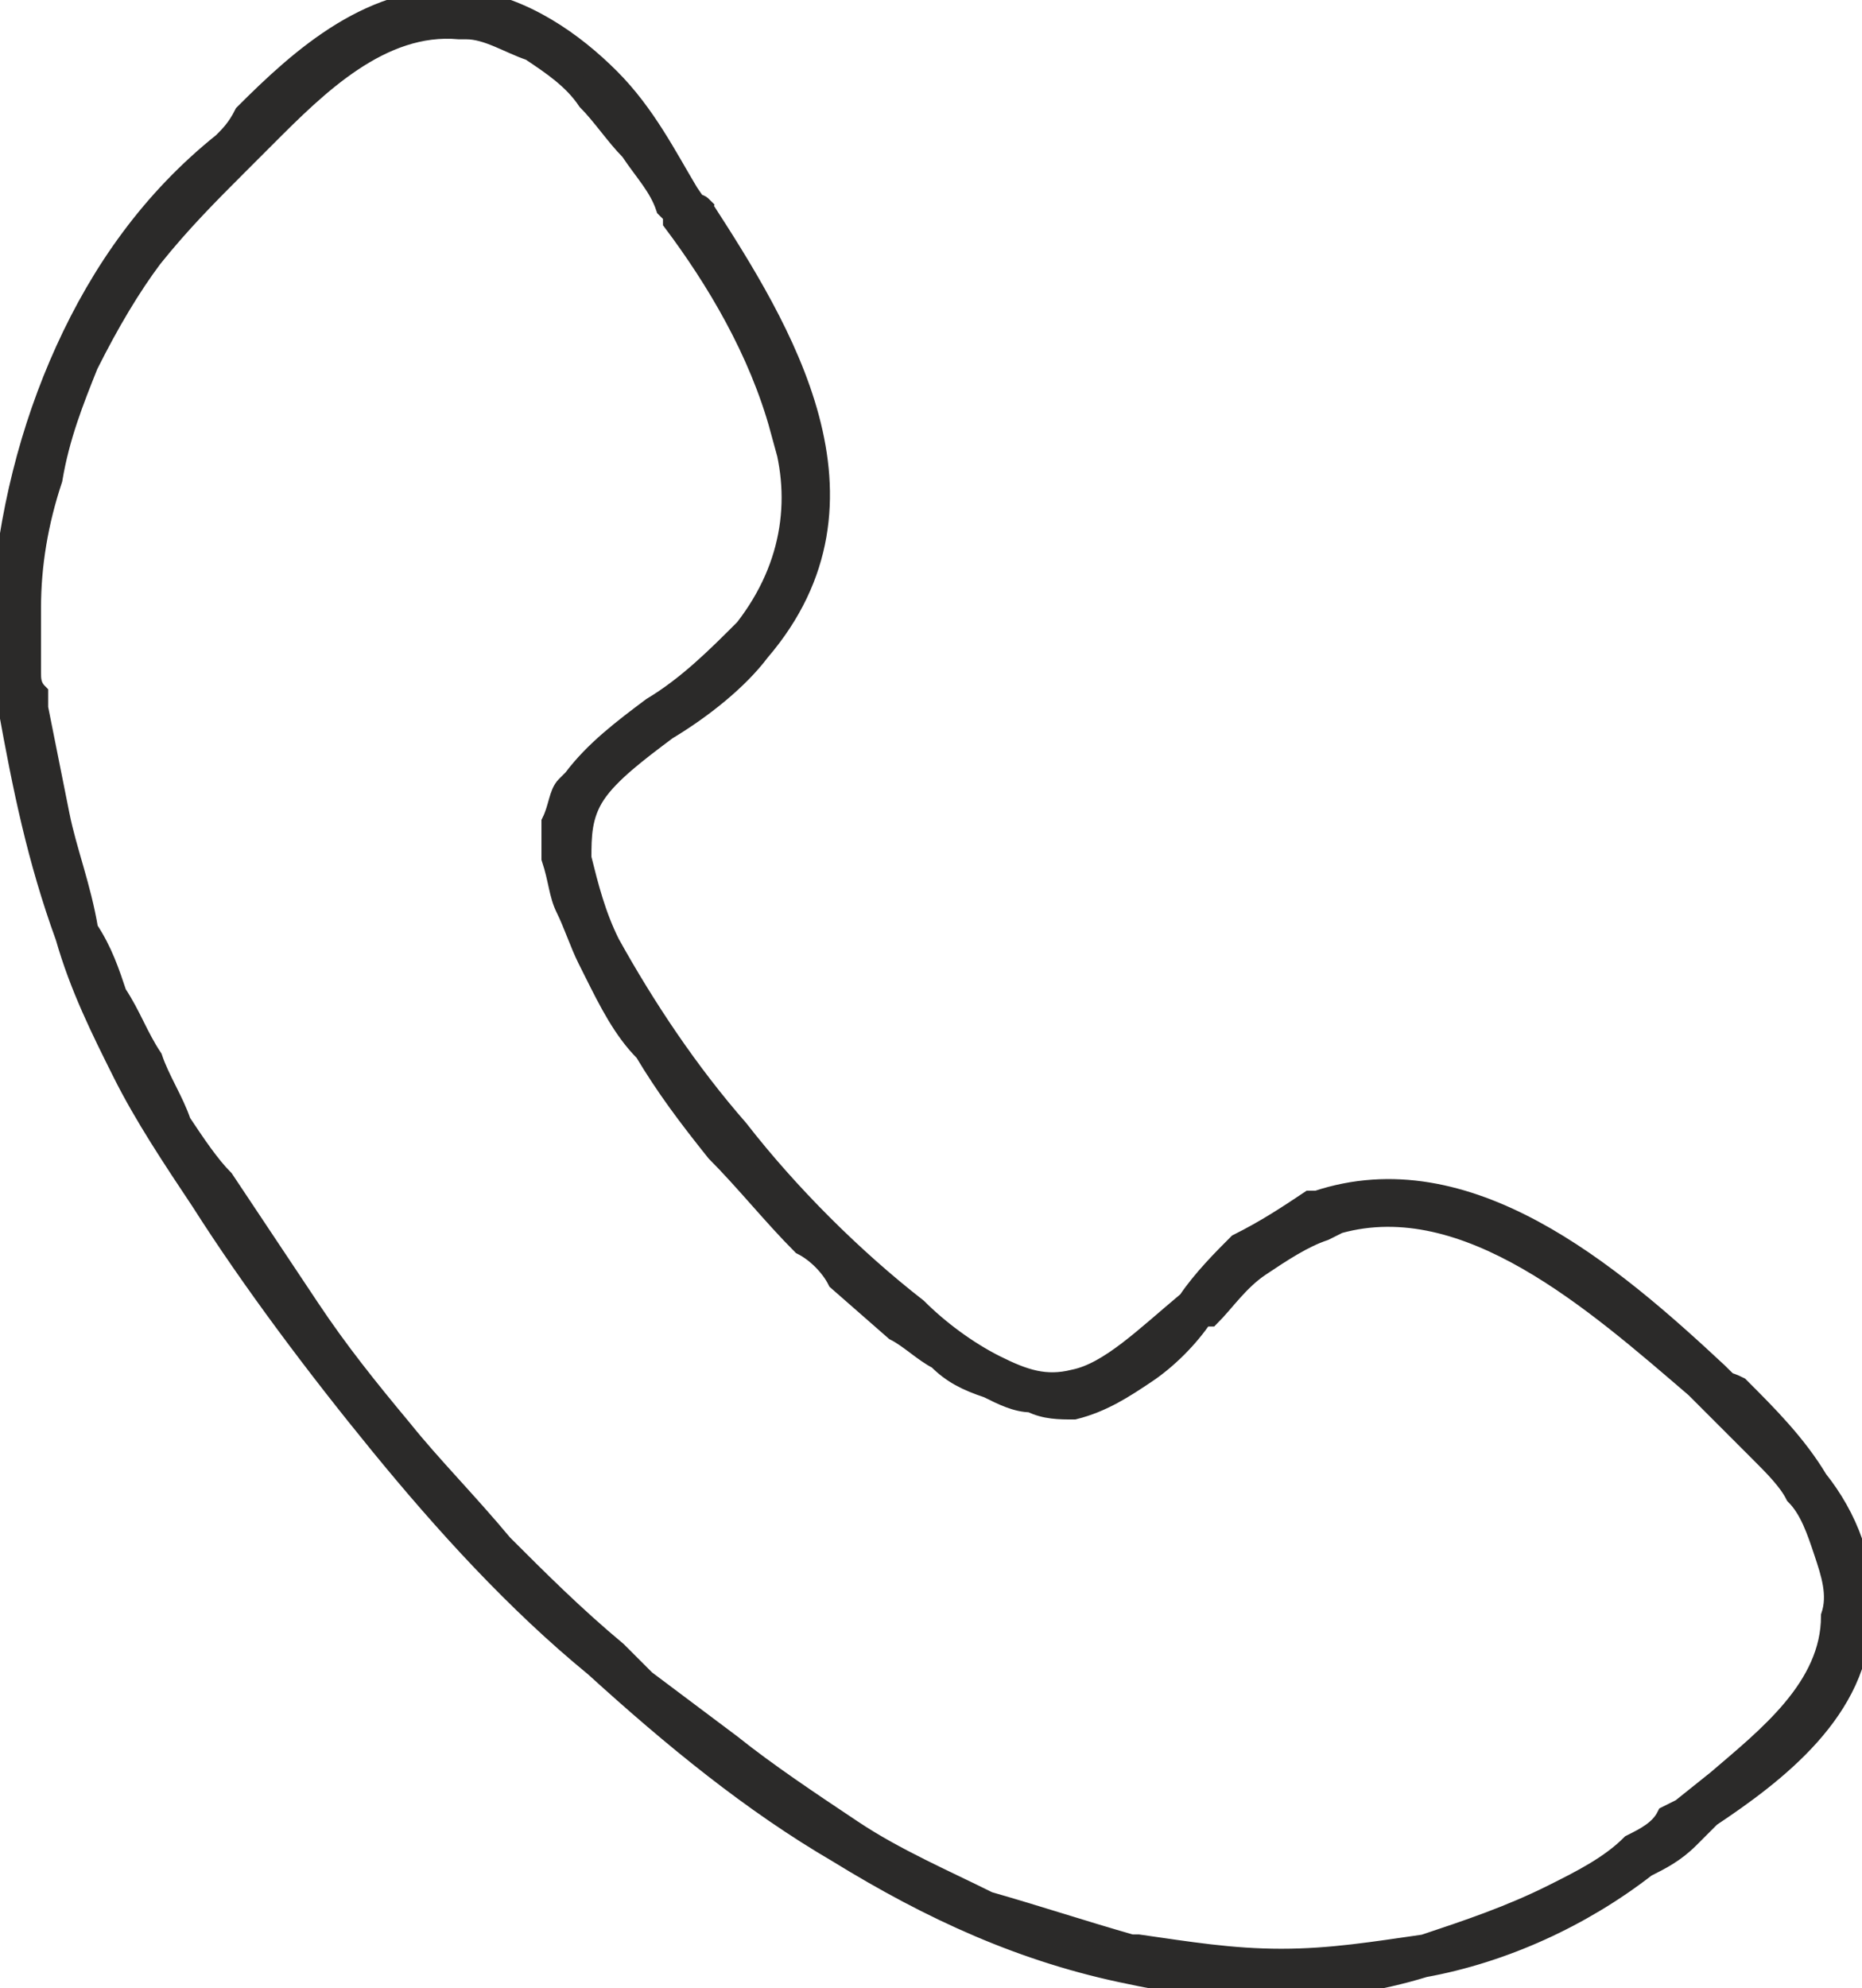 <?xml version="1.0" encoding="UTF-8"?> <svg xmlns="http://www.w3.org/2000/svg" xmlns:xlink="http://www.w3.org/1999/xlink" xml:space="preserve" width="2.603mm" height="2.778mm" version="1.1" style="shape-rendering:geometricPrecision; text-rendering:geometricPrecision; image-rendering:optimizeQuality; fill-rule:evenodd; clip-rule:evenodd" viewBox="0 0 260 278"> <defs> <style type="text/css"> .str0 {stroke:#2B2A29;stroke-width:2.99} .fil0 {fill:#2B2A29;fill-rule:nonzero} </style> </defs> <g id="Layer_x0020_1">  <g id="_2443638700976"> </g> <g id="_2443638701296"> </g> <g id="_2443638700752"> </g> <g id="_2443638701584"> </g> <g id="_2443638699952"> </g> <g id="_2443638699408"> </g> <g id="_2443638698544"> </g> <g id="_2443638699344"> </g> <g id="_2443638699184"> </g> <g id="_2443638698864"> </g> <g id="_2443638699280"> </g> <g id="_2443638696752"> </g> <g id="_2443638696496"> </g> <g id="_2443638696720"> </g> <g id="_2443638695440"> </g> <path class="fil0 str0" d="M98 29c11,17 26,41 8,62 -3,4 -8,8 -13,11 -4,3 -8,6 -10,9l0 0c-2,3 -2,6 -2,9 1,4 2,8 4,12l0 0c5,9 11,18 18,26 7,9 16,18 25,25l0 0c3,3 7,6 11,8 4,2 7,3 11,2 5,-1 10,-6 16,-11 2,-3 5,-6 7,-8l0 0c4,-2 7,-4 10,-6l1 0c21,-7 41,10 56,24 2,2 1,1 3,2l0 0c4,4 8,8 11,13 4,5 7,12 6,19l0 0c0,13 -12,22 -21,28l-2 2 -1 1 0 0c-2,2 -4,3 -6,4 -9,7 -20,12 -31,14 -13,4 -27,4 -41,1l0 0c-15,-3 -28,-9 -41,-17 -12,-7 -23,-16 -34,-26l0 0c-11,-9 -21,-20 -30,-31 -9,-11 -18,-23 -25,-34l0 0c-4,-6 -8,-12 -11,-18 -3,-6 -6,-12 -8,-19l0 0c-4,-11 -6,-21 -8,-32 -1,-2 -1,-6 -1,-10l0 0 0 0 0 0 0 0c0,-1 0,-1 1,-1 0,-1 -1,-2 -1,-3l0 0c1,-13 4,-25 9,-36 5,-11 12,-21 22,-29l0 0c1,-1 2,-2 3,-4 8,-8 18,-17 31,-16l0 0c8,1 15,6 20,11 5,5 8,11 11,16l0 0c2,3 1,1 2,2zm11 31c-3,-11 -9,-21 -15,-29l0 0 0 -1 0 0 -1 -1c-1,-3 -3,-5 -5,-8 -2,-2 -4,-5 -6,-7l0 0c-2,-3 -5,-5 -8,-7 -3,-1 -6,-3 -9,-3l-1 0c-11,-1 -20,8 -27,15l0 0 0 0 0 0 -2 2 0 0 -2 2c-4,4 -8,8 -12,13 -3,4 -6,9 -9,15 -2,5 -4,10 -5,16 -2,6 -3,12 -3,18l0 0 0 0 0 3 0 0 0 1 0 0 0 0 0 0 0 0 0 4 0 0c0,0 0,1 0,1l0 0c0,1 0,2 1,3l0 1 0 1c1,5 2,10 3,15l0 0c1,5 3,10 4,16l0 0c2,3 3,6 4,9 2,3 3,6 5,9l0 0c1,3 3,6 4,9 2,3 4,6 6,8l0 0 0 0 0 0c4,6 8,12 12,18 4,6 8,11 13,17 4,5 9,10 14,16 5,5 10,10 16,15l4 4c4,3 8,6 12,9 5,4 11,8 17,12 6,4 13,7 19,10 7,2 13,4 20,6l0 0 1 0c7,1 13,2 20,2 7,0 13,-1 20,-2l0 0c6,-2 12,-4 18,-7 4,-2 8,-4 11,-7 2,-1 4,-2 5,-4l2 -1 5 -4 0 0c7,-6 16,-13 16,-23l0 0c1,-3 0,-6 -1,-9 -1,-3 -2,-6 -4,-8l0 0c-1,-2 -3,-4 -5,-6 -2,-2 -3,-3 -5,-5l0 0 -1 -1 -3 -3 0 0 0 0c-14,-12 -32,-28 -50,-23l-2 1c-3,1 -6,3 -9,5l0 0 0 0c-3,2 -5,5 -7,7l-1 0c-2,3 -5,6 -8,8 -3,2 -6,4 -10,5l0 0c-2,0 -4,0 -6,-1 -2,0 -4,-1 -6,-2l0 0c-3,-1 -5,-2 -7,-4 -2,-1 -4,-3 -6,-4l-8 -7 0 0c-1,-2 -3,-4 -5,-5 -4,-4 -8,-9 -12,-13 -4,-5 -7,-9 -10,-14 -3,-3 -5,-7 -7,-11l0 0 -1 -2c-1,-2 -2,-5 -3,-7l0 0c-1,-2 -1,-4 -2,-7 0,-2 0,-3 0,-5l0 0c1,-2 1,-4 2,-5l0 0 1 -1c3,-4 7,-7 11,-10l0 0 0 0 0 0c5,-3 9,-7 13,-11 7,-9 8,-19 5,-28z"></path> </g> </svg> 
